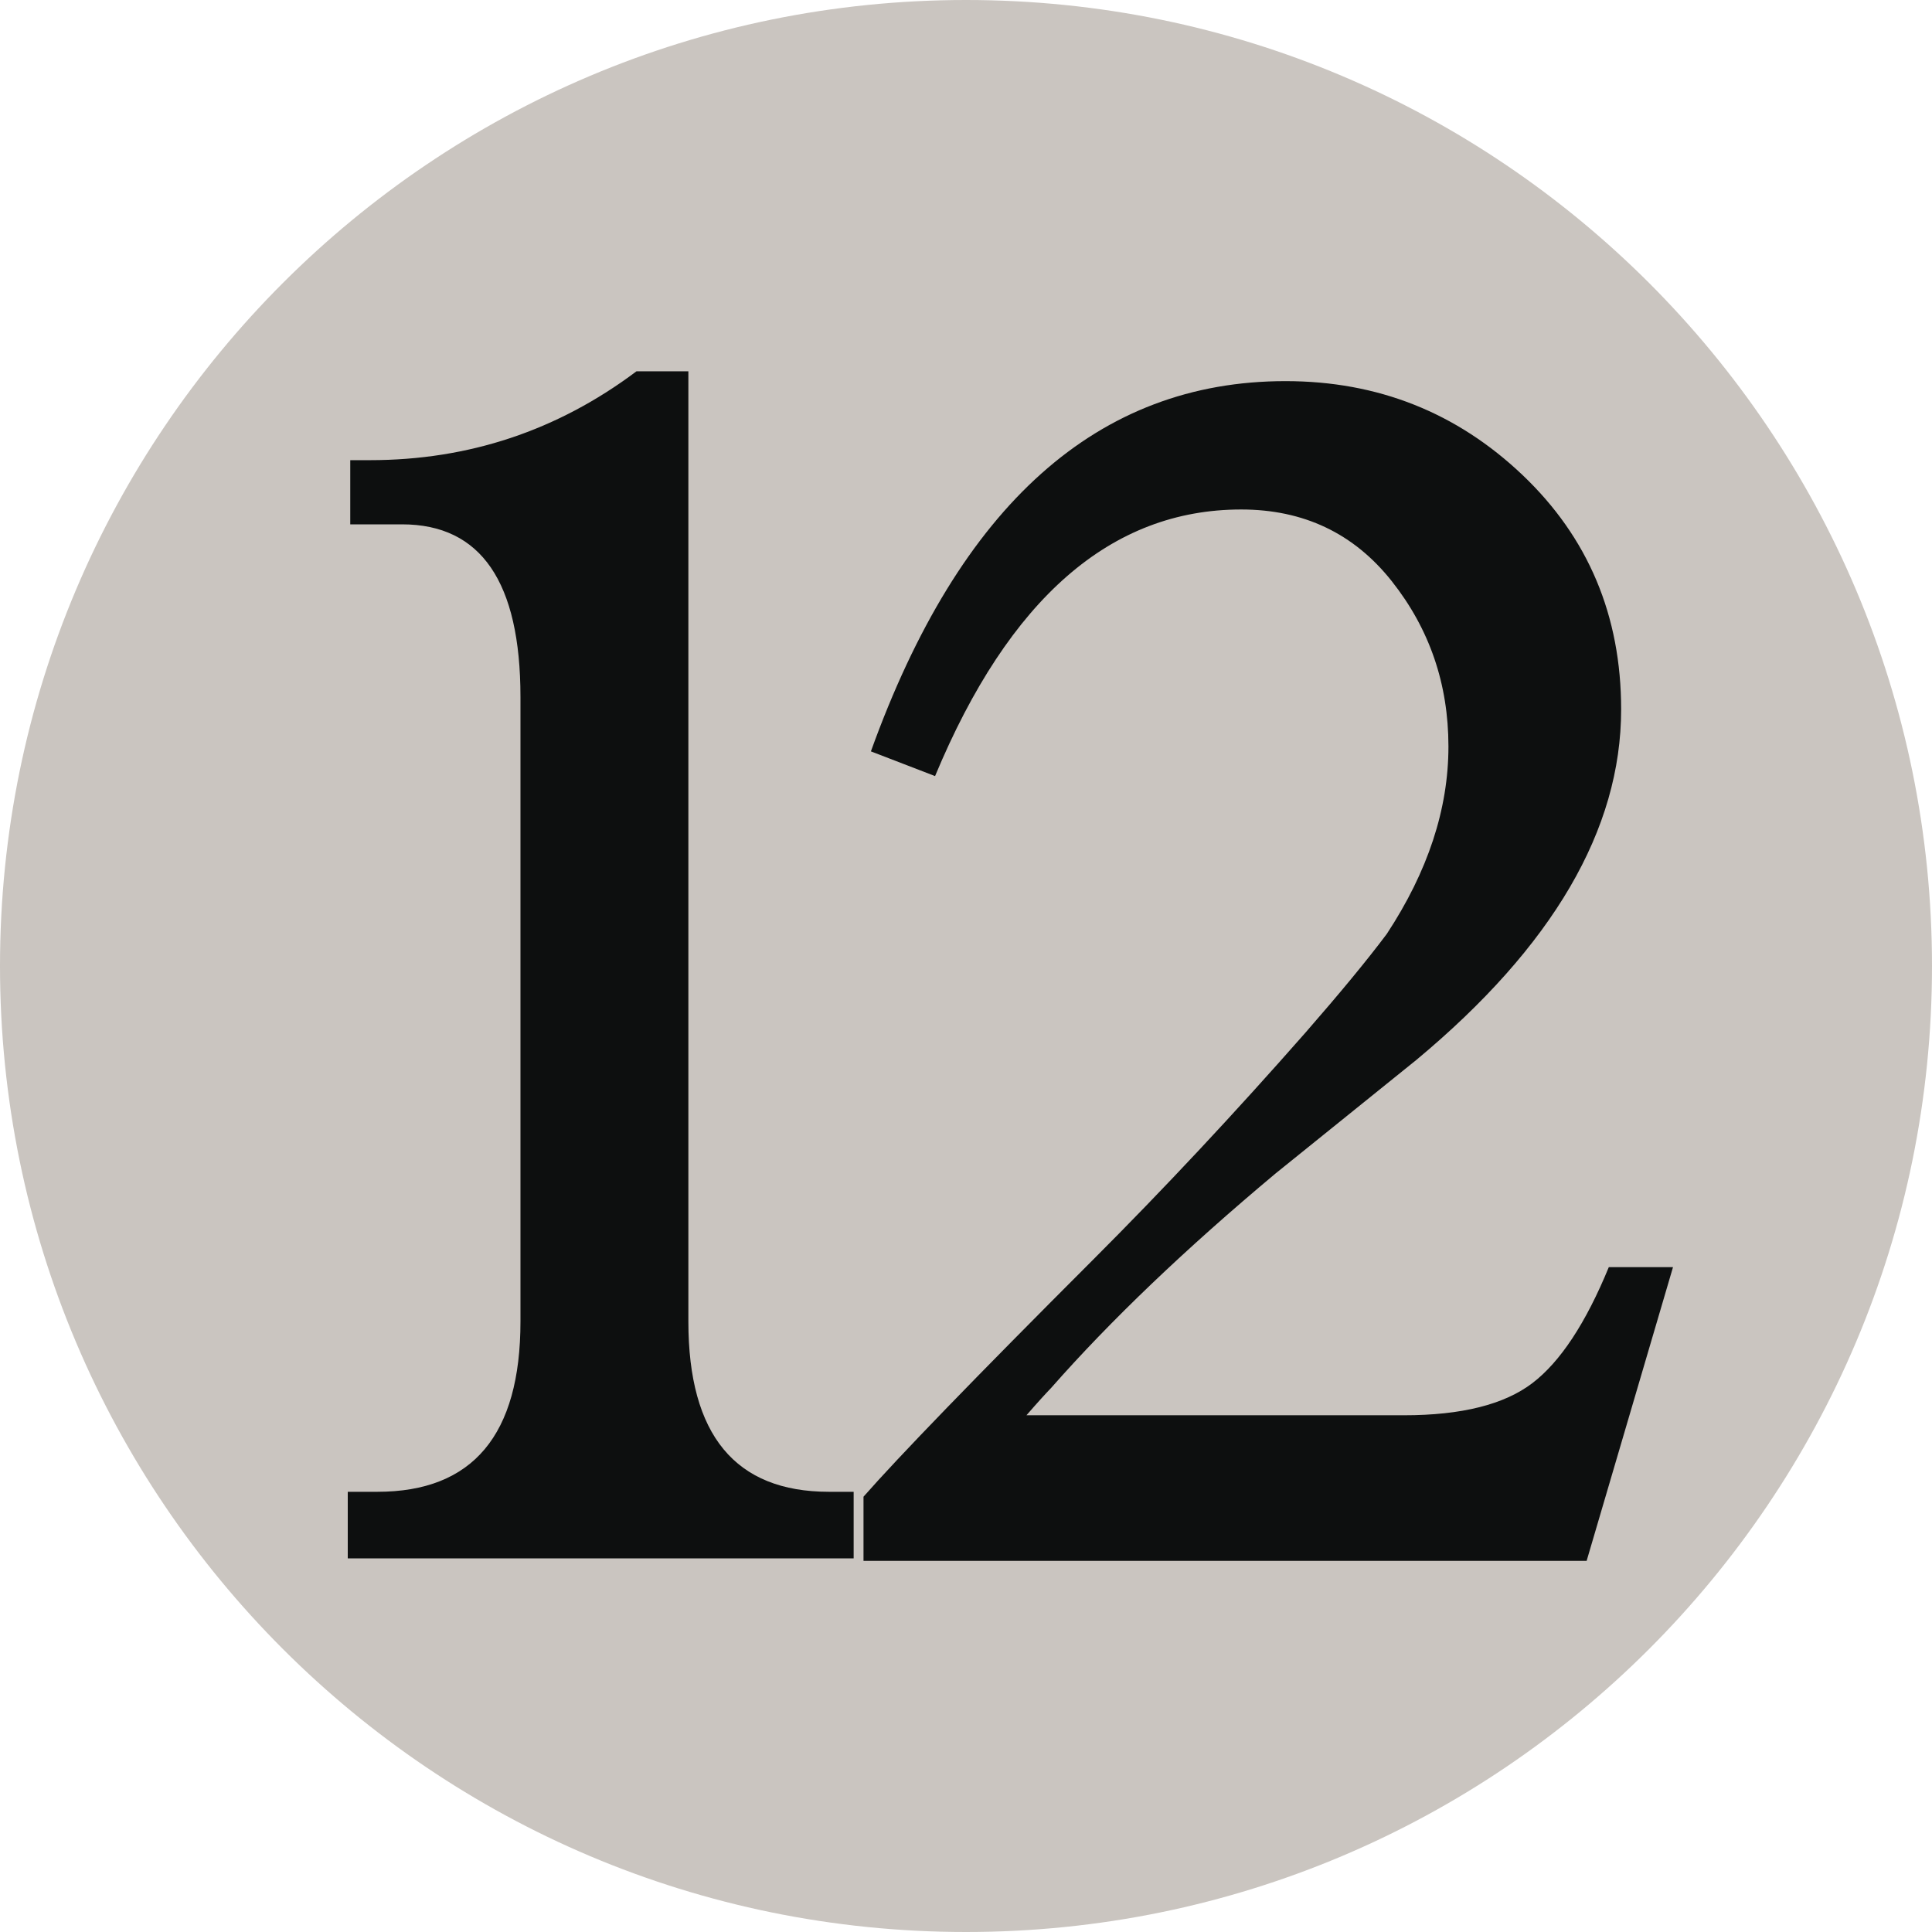 <svg width="100" height="100" viewBox="0 0 100 100" fill="none" xmlns="http://www.w3.org/2000/svg">
<path d="M50 100C77.614 100 100 77.614 100 50C100 22.386 77.614 0 50 0C22.386 0 0 22.386 0 50C0 77.614 22.386 100 50 100Z" fill="#CAC5C0"/>
<path d="M35.63 19.219V68.399C35.63 74.274 38.058 77.215 42.907 77.215H44.185V80.66H18V77.215H19.533C24.471 77.215 26.939 74.274 26.939 68.399V36.079C26.939 30.124 24.896 27.14 20.811 27.14H18.129V23.818H19.148C24.257 23.818 28.857 22.287 32.943 19.22L35.63 19.219ZM86.595 65.586L82.124 80.789H44.695V77.469C46.488 75.426 50.444 71.336 56.577 65.203C60.236 61.543 63.901 57.625 67.565 53.455C69.353 51.406 70.756 49.707 71.78 48.34C73.906 45.108 74.971 41.875 74.971 38.637C74.971 35.399 73.99 32.545 72.033 30.076C70.074 27.605 67.474 26.371 64.242 26.371C57.511 26.371 52.23 30.969 48.399 40.17L45.078 38.891C49.679 26.116 56.83 19.727 66.539 19.727C71.306 19.727 75.396 21.348 78.801 24.582C82.205 27.82 83.91 31.863 83.91 36.719C83.91 42.934 80.376 48.981 73.312 54.86L66.03 60.733C61.342 64.653 57.469 68.358 54.402 71.844C54.148 72.106 53.721 72.573 53.129 73.254H72.673C75.652 73.254 77.865 72.697 79.316 71.59C80.761 70.488 82.082 68.483 83.272 65.586H86.595Z" fill="#0D0F0F"/>
</svg>
